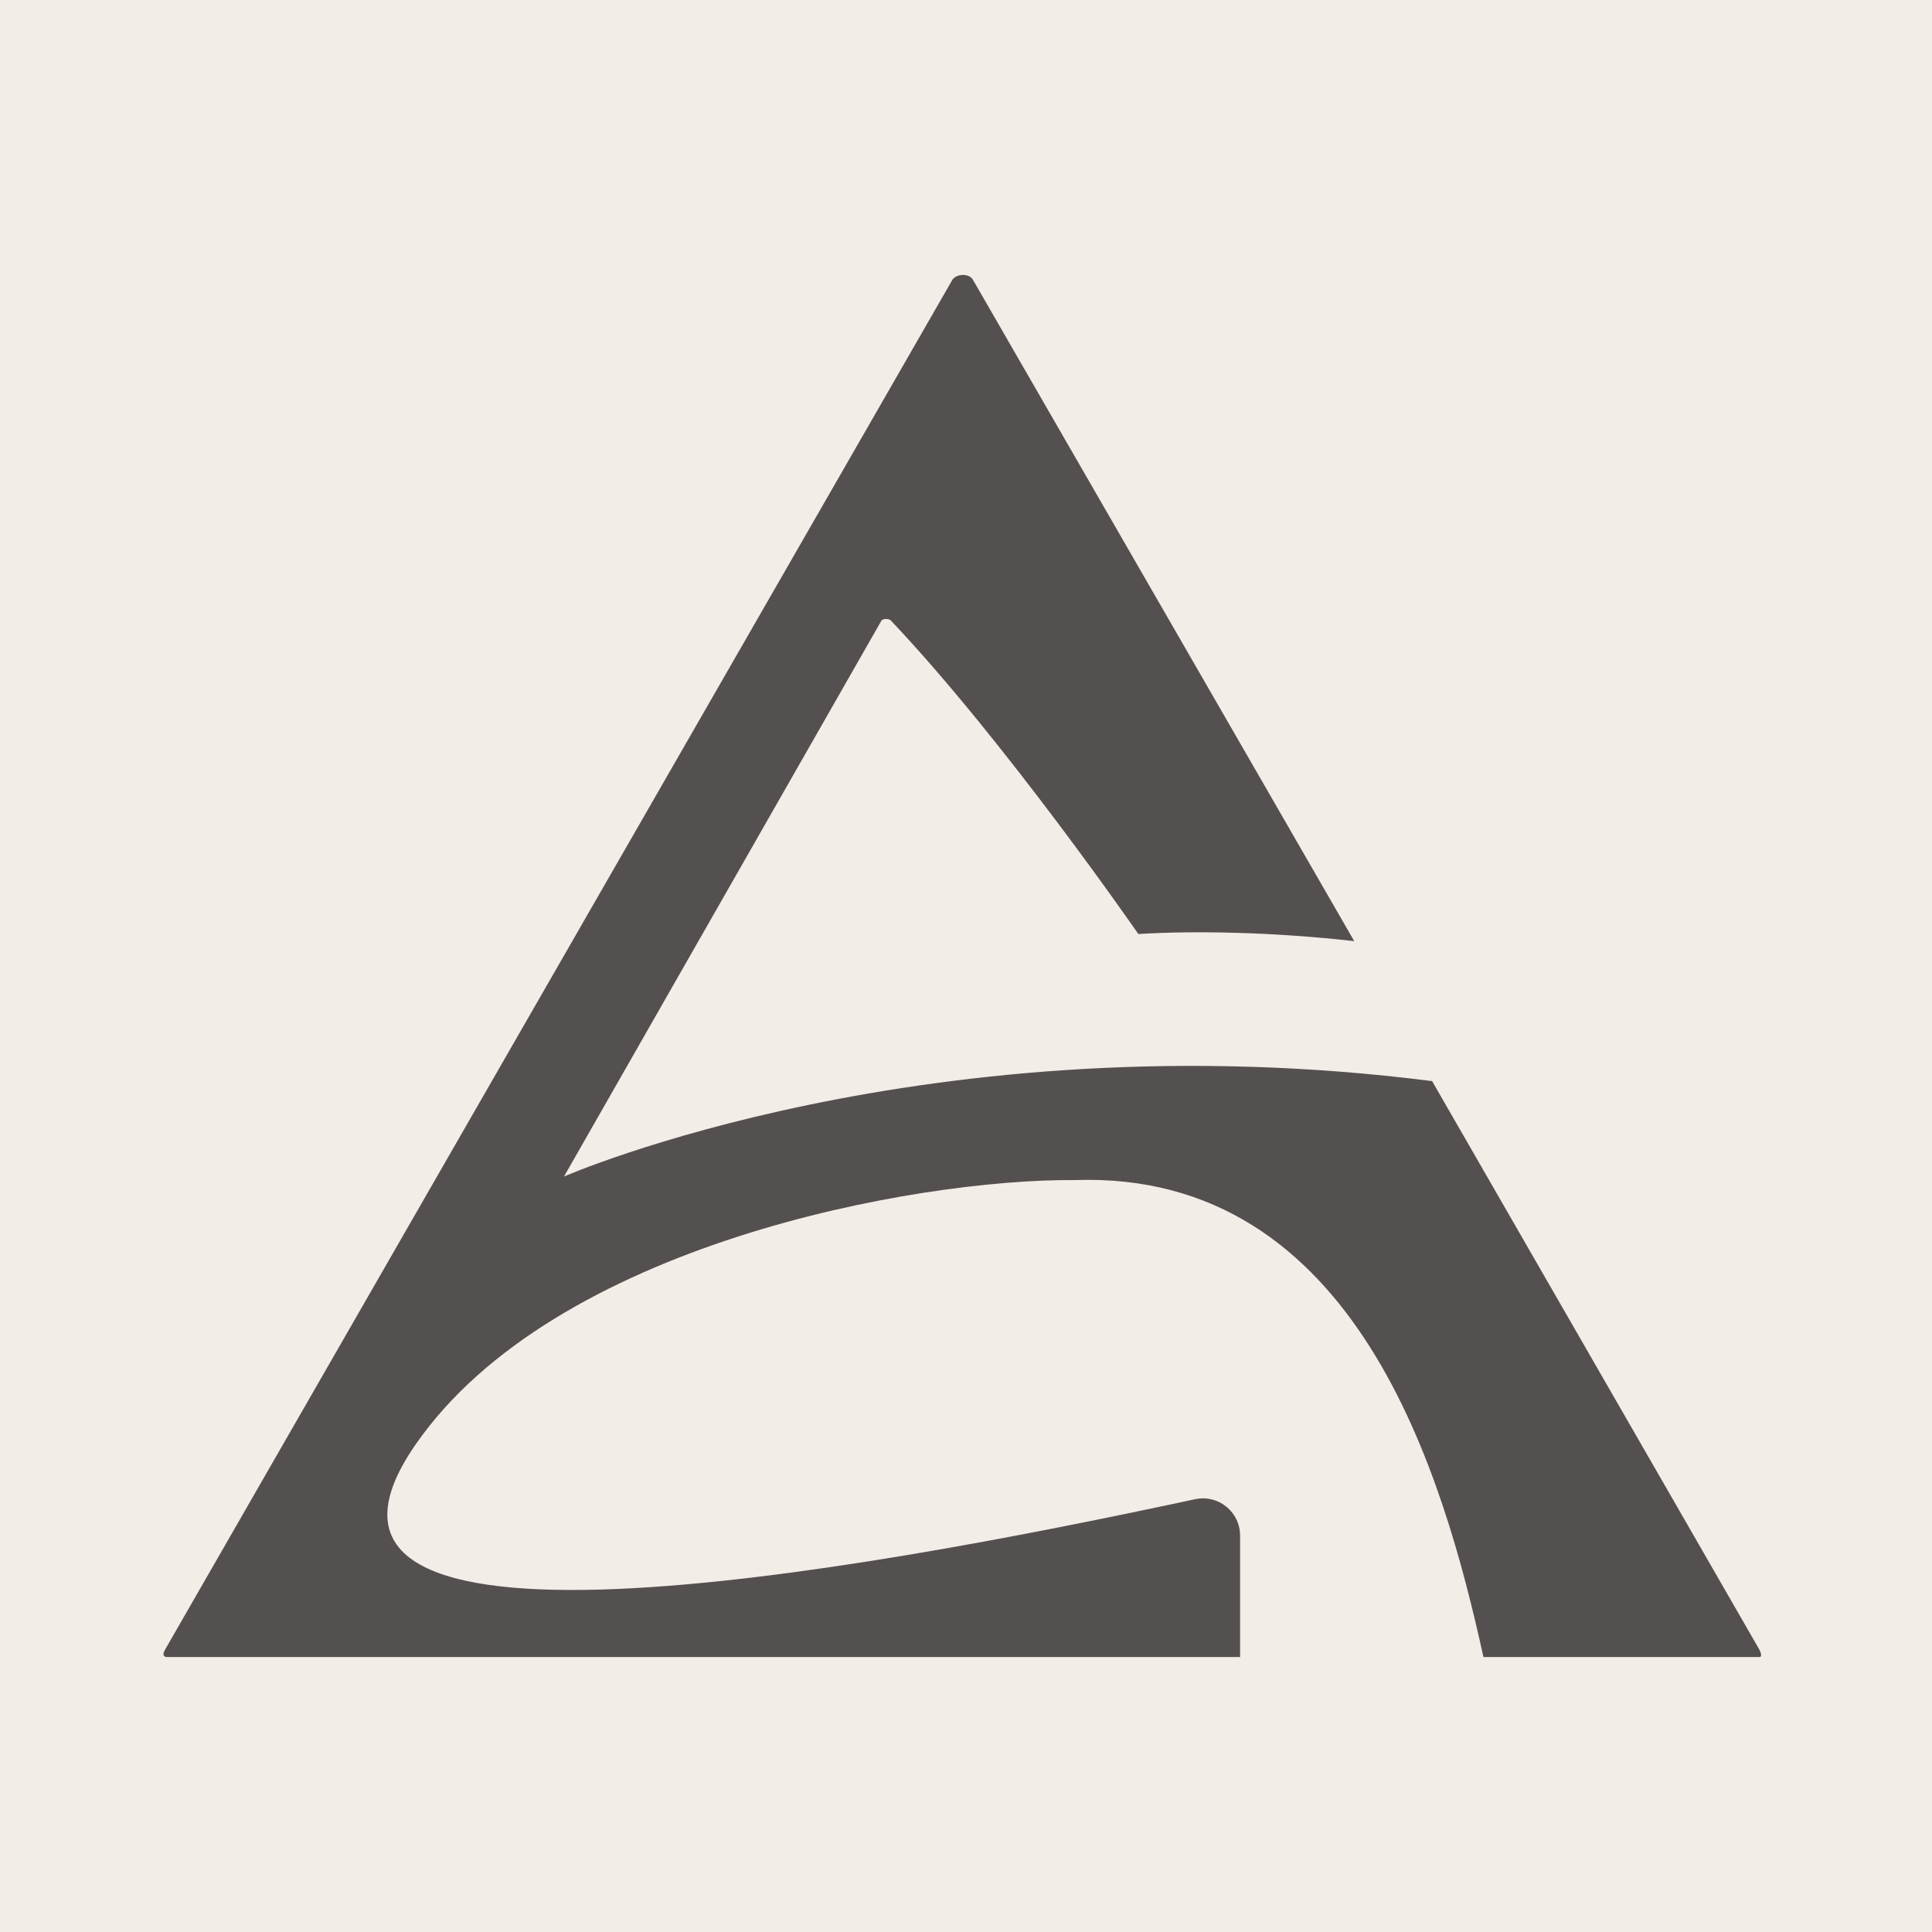 <svg xmlns="http://www.w3.org/2000/svg" version="1.1" xmlns:xlink="http://www.w3.org/1999/xlink" xmlns:svgjs="http://svgjs.dev/svgjs" width="260" height="260"><rect width="100%" height="100%" fill="#808080" stroke="none"/><svg width="260" height="260" viewBox="0 0 260 260" fill="none" xmlns="http://www.w3.org/2000/svg">
<rect width="260" height="260" fill="#F2EDE7"></rect>
<path d="M128.181 37.63L22.193 222.038C21.717 222.866 22.233 223.023 22.55 222.997H166.885V206.657C166.885 203.464 163.959 201.084 160.837 201.755C114.952 211.622 33.686 226.57 55.895 194.442C74.564 167.436 123.219 158.649 144.616 158.809C182.605 157.489 194.275 198.642 199.634 222.997H236.79C237.171 222.997 236.948 222.358 236.79 222.038L192.727 145.491C124.966 136.853 75.902 158.329 75.902 158.329L118.654 83.462C118.94 83.27 119.488 83.222 119.845 83.462C135.208 99.659 153.19 125.695 153.19 125.695C161.002 125.215 171.648 125.455 182.247 126.654L130.92 37.63C130.444 36.79 128.777 36.79 128.181 37.63Z" fill="#54504F"></path>
</svg><style>@media (prefers-color-scheme: light) { :root { filter: none; } }
@media (prefers-color-scheme: dark) { :root { filter: none; } }
</style></svg>